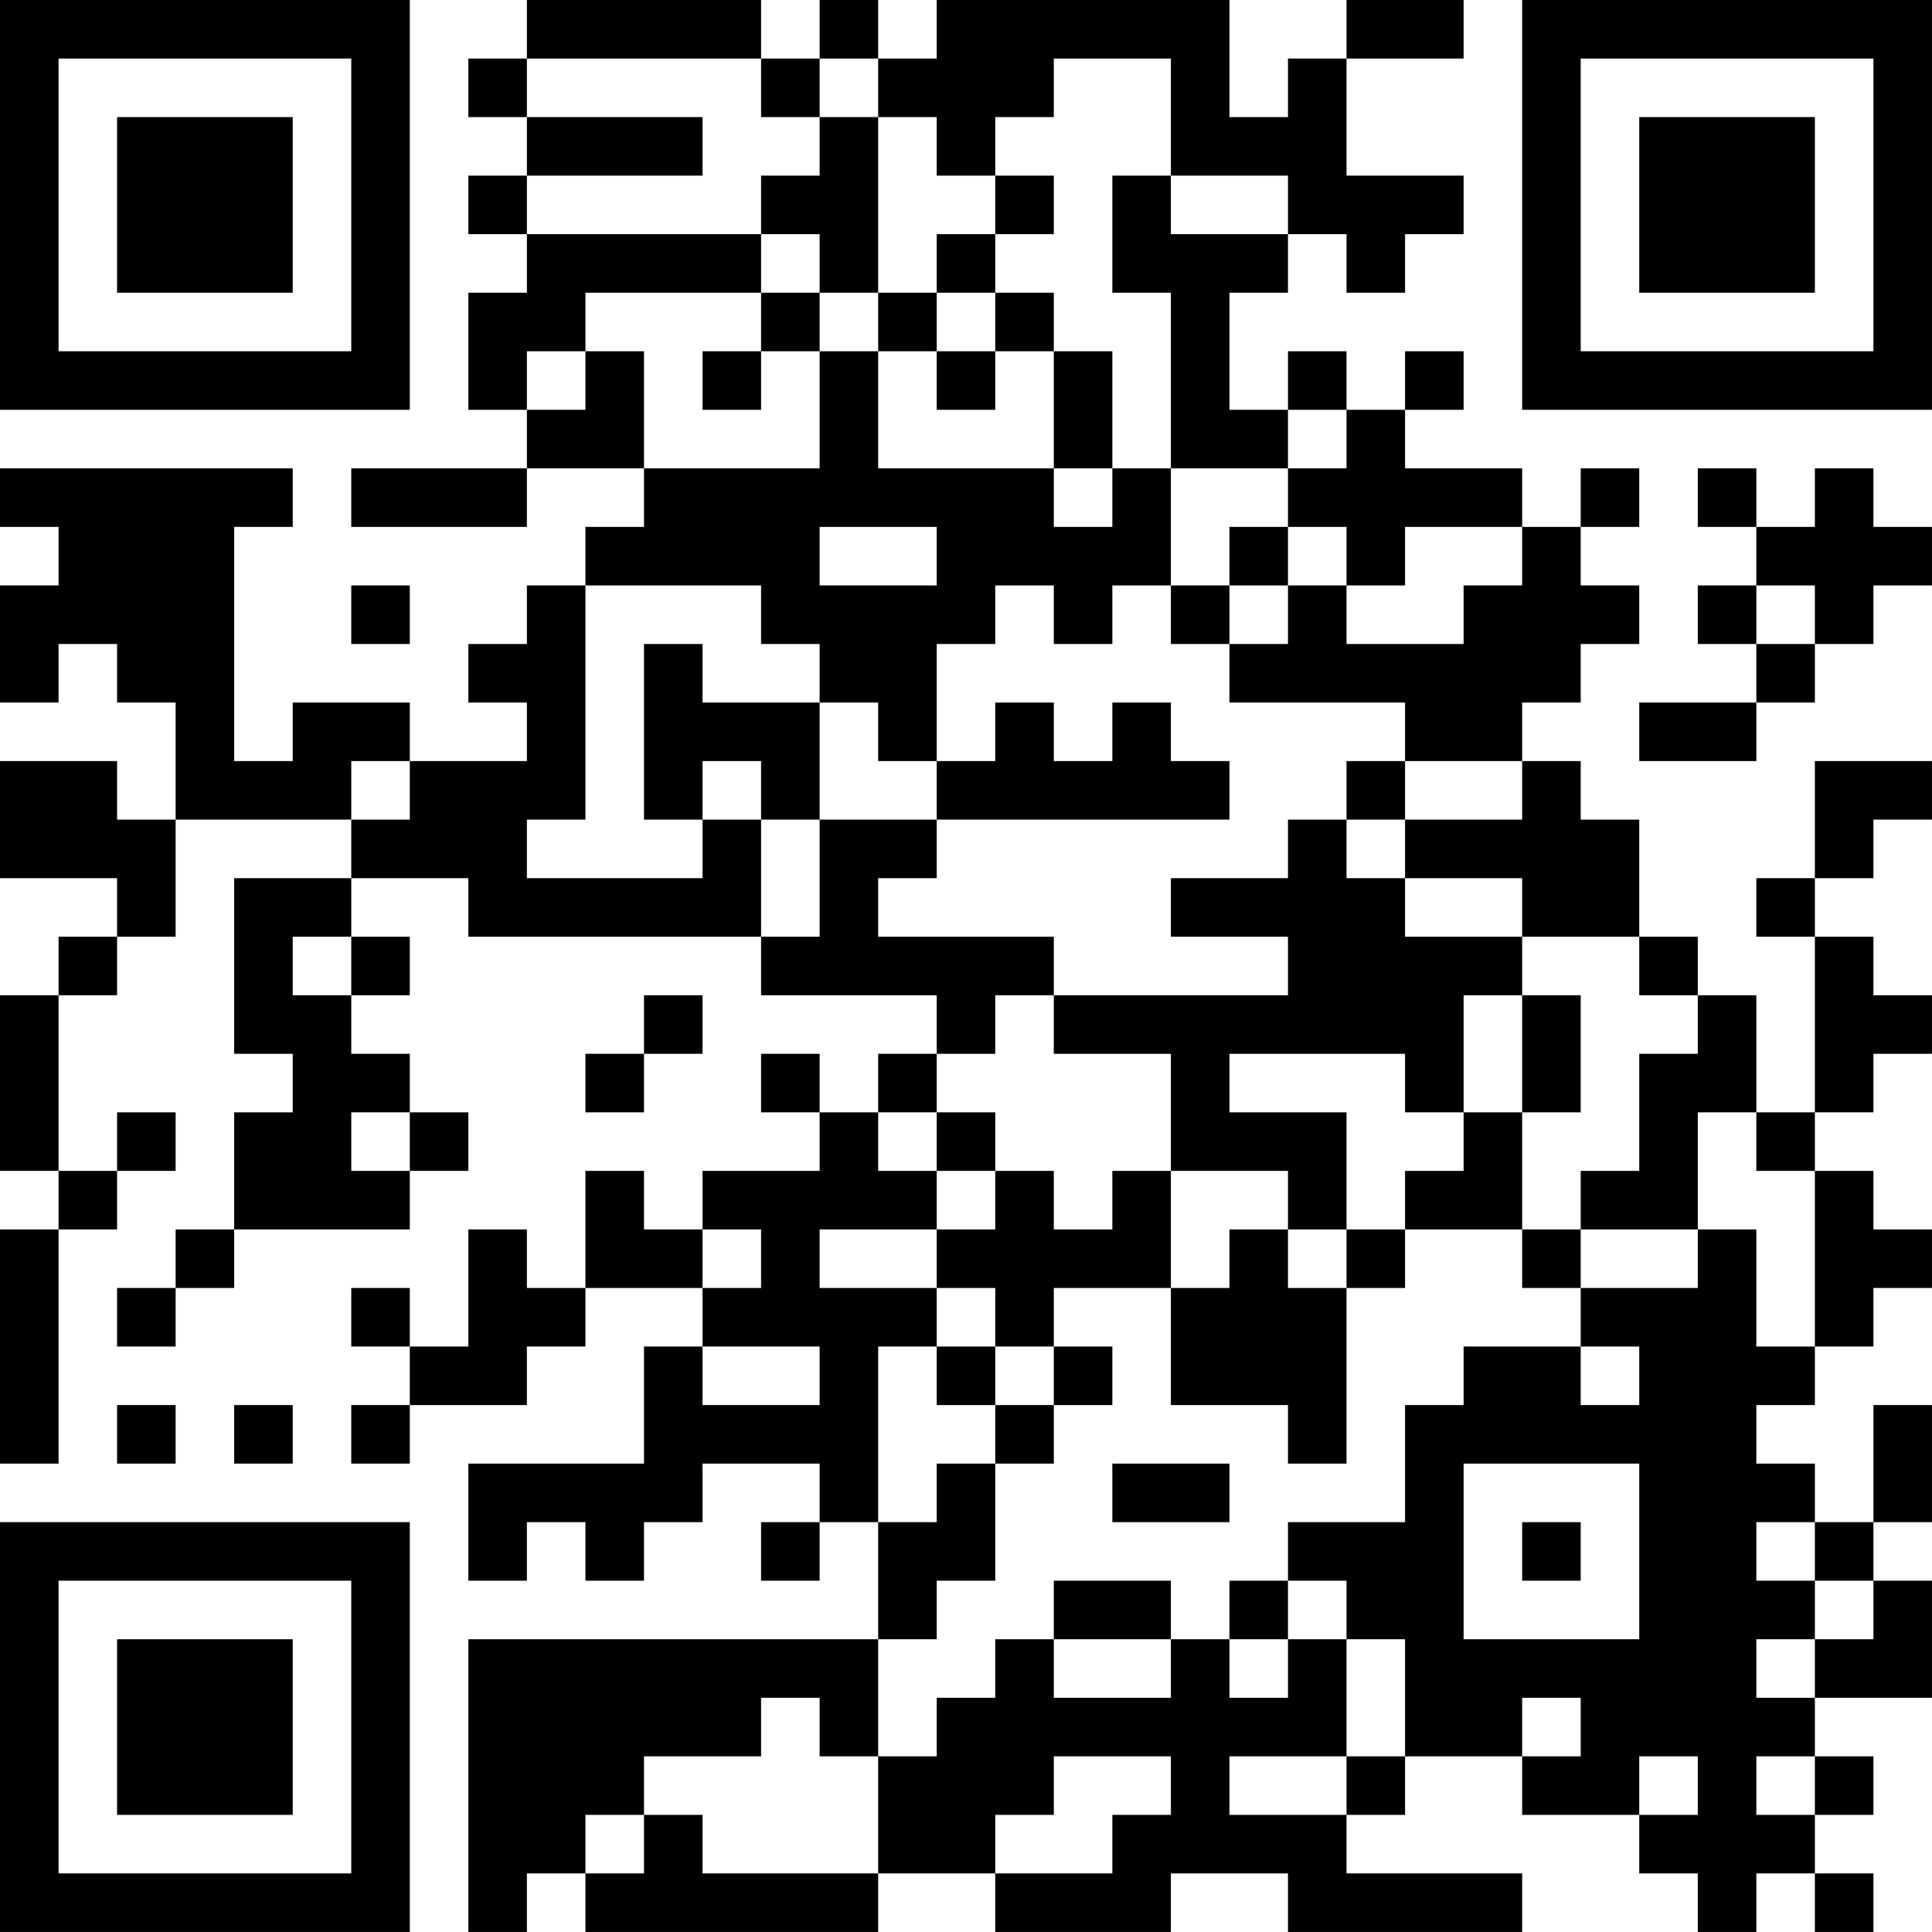 <?xml version="1.0" encoding="UTF-8"?>
<svg xmlns="http://www.w3.org/2000/svg" version="1.1" width="400" height="400" viewBox="0 0 400 400"><rect x="0" y="0" width="400" height="400" fill="#ffffff"/><g transform="scale(12.121)"><g transform="translate(0,0)"><path fill-rule="evenodd" d="M9 0L9 1L8 1L8 2L9 2L9 3L8 3L8 4L9 4L9 5L8 5L8 7L9 7L9 8L6 8L6 9L9 9L9 8L11 8L11 9L10 9L10 10L9 10L9 11L8 11L8 12L9 12L9 13L7 13L7 12L5 12L5 13L4 13L4 9L5 9L5 8L0 8L0 9L1 9L1 10L0 10L0 12L1 12L1 11L2 11L2 12L3 12L3 14L2 14L2 13L0 13L0 15L2 15L2 16L1 16L1 17L0 17L0 20L1 20L1 21L0 21L0 25L1 25L1 21L2 21L2 20L3 20L3 19L2 19L2 20L1 20L1 17L2 17L2 16L3 16L3 14L6 14L6 15L4 15L4 18L5 18L5 19L4 19L4 21L3 21L3 22L2 22L2 23L3 23L3 22L4 22L4 21L7 21L7 20L8 20L8 19L7 19L7 18L6 18L6 17L7 17L7 16L6 16L6 15L8 15L8 16L13 16L13 17L16 17L16 18L15 18L15 19L14 19L14 18L13 18L13 19L14 19L14 20L12 20L12 21L11 21L11 20L10 20L10 22L9 22L9 21L8 21L8 23L7 23L7 22L6 22L6 23L7 23L7 24L6 24L6 25L7 25L7 24L9 24L9 23L10 23L10 22L12 22L12 23L11 23L11 25L8 25L8 27L9 27L9 26L10 26L10 27L11 27L11 26L12 26L12 25L14 25L14 26L13 26L13 27L14 27L14 26L15 26L15 28L8 28L8 33L9 33L9 32L10 32L10 33L15 33L15 32L17 32L17 33L20 33L20 32L22 32L22 33L26 33L26 32L23 32L23 31L24 31L24 30L26 30L26 31L28 31L28 32L29 32L29 33L30 33L30 32L31 32L31 33L32 33L32 32L31 32L31 31L32 31L32 30L31 30L31 29L33 29L33 27L32 27L32 26L33 26L33 24L32 24L32 26L31 26L31 25L30 25L30 24L31 24L31 23L32 23L32 22L33 22L33 21L32 21L32 20L31 20L31 19L32 19L32 18L33 18L33 17L32 17L32 16L31 16L31 15L32 15L32 14L33 14L33 13L31 13L31 15L30 15L30 16L31 16L31 19L30 19L30 17L29 17L29 16L28 16L28 14L27 14L27 13L26 13L26 12L27 12L27 11L28 11L28 10L27 10L27 9L28 9L28 8L27 8L27 9L26 9L26 8L24 8L24 7L25 7L25 6L24 6L24 7L23 7L23 6L22 6L22 7L21 7L21 5L22 5L22 4L23 4L23 5L24 5L24 4L25 4L25 3L23 3L23 1L25 1L25 0L23 0L23 1L22 1L22 2L21 2L21 0L16 0L16 1L15 1L15 0L14 0L14 1L13 1L13 0ZM9 1L9 2L12 2L12 3L9 3L9 4L13 4L13 5L10 5L10 6L9 6L9 7L10 7L10 6L11 6L11 8L14 8L14 6L15 6L15 8L18 8L18 9L19 9L19 8L20 8L20 10L19 10L19 11L18 11L18 10L17 10L17 11L16 11L16 13L15 13L15 12L14 12L14 11L13 11L13 10L10 10L10 14L9 14L9 15L12 15L12 14L13 14L13 16L14 16L14 14L16 14L16 15L15 15L15 16L18 16L18 17L17 17L17 18L16 18L16 19L15 19L15 20L16 20L16 21L14 21L14 22L16 22L16 23L15 23L15 26L16 26L16 25L17 25L17 27L16 27L16 28L15 28L15 30L14 30L14 29L13 29L13 30L11 30L11 31L10 31L10 32L11 32L11 31L12 31L12 32L15 32L15 30L16 30L16 29L17 29L17 28L18 28L18 29L20 29L20 28L21 28L21 29L22 29L22 28L23 28L23 30L21 30L21 31L23 31L23 30L24 30L24 28L23 28L23 27L22 27L22 26L24 26L24 24L25 24L25 23L27 23L27 24L28 24L28 23L27 23L27 22L29 22L29 21L30 21L30 23L31 23L31 20L30 20L30 19L29 19L29 21L27 21L27 20L28 20L28 18L29 18L29 17L28 17L28 16L26 16L26 15L24 15L24 14L26 14L26 13L24 13L24 12L21 12L21 11L22 11L22 10L23 10L23 11L25 11L25 10L26 10L26 9L24 9L24 10L23 10L23 9L22 9L22 8L23 8L23 7L22 7L22 8L20 8L20 5L19 5L19 3L20 3L20 4L22 4L22 3L20 3L20 1L18 1L18 2L17 2L17 3L16 3L16 2L15 2L15 1L14 1L14 2L13 2L13 1ZM14 2L14 3L13 3L13 4L14 4L14 5L13 5L13 6L12 6L12 7L13 7L13 6L14 6L14 5L15 5L15 6L16 6L16 7L17 7L17 6L18 6L18 8L19 8L19 6L18 6L18 5L17 5L17 4L18 4L18 3L17 3L17 4L16 4L16 5L15 5L15 2ZM16 5L16 6L17 6L17 5ZM29 8L29 9L30 9L30 10L29 10L29 11L30 11L30 12L28 12L28 13L30 13L30 12L31 12L31 11L32 11L32 10L33 10L33 9L32 9L32 8L31 8L31 9L30 9L30 8ZM14 9L14 10L16 10L16 9ZM21 9L21 10L20 10L20 11L21 11L21 10L22 10L22 9ZM6 10L6 11L7 11L7 10ZM30 10L30 11L31 11L31 10ZM11 11L11 14L12 14L12 13L13 13L13 14L14 14L14 12L12 12L12 11ZM17 12L17 13L16 13L16 14L21 14L21 13L20 13L20 12L19 12L19 13L18 13L18 12ZM6 13L6 14L7 14L7 13ZM23 13L23 14L22 14L22 15L20 15L20 16L22 16L22 17L18 17L18 18L20 18L20 20L19 20L19 21L18 21L18 20L17 20L17 19L16 19L16 20L17 20L17 21L16 21L16 22L17 22L17 23L16 23L16 24L17 24L17 25L18 25L18 24L19 24L19 23L18 23L18 22L20 22L20 24L22 24L22 25L23 25L23 22L24 22L24 21L26 21L26 22L27 22L27 21L26 21L26 19L27 19L27 17L26 17L26 16L24 16L24 15L23 15L23 14L24 14L24 13ZM5 16L5 17L6 17L6 16ZM11 17L11 18L10 18L10 19L11 19L11 18L12 18L12 17ZM25 17L25 19L24 19L24 18L21 18L21 19L23 19L23 21L22 21L22 20L20 20L20 22L21 22L21 21L22 21L22 22L23 22L23 21L24 21L24 20L25 20L25 19L26 19L26 17ZM6 19L6 20L7 20L7 19ZM12 21L12 22L13 22L13 21ZM12 23L12 24L14 24L14 23ZM17 23L17 24L18 24L18 23ZM2 24L2 25L3 25L3 24ZM4 24L4 25L5 25L5 24ZM19 25L19 26L21 26L21 25ZM25 25L25 28L28 28L28 25ZM26 26L26 27L27 27L27 26ZM30 26L30 27L31 27L31 28L30 28L30 29L31 29L31 28L32 28L32 27L31 27L31 26ZM18 27L18 28L20 28L20 27ZM21 27L21 28L22 28L22 27ZM26 29L26 30L27 30L27 29ZM18 30L18 31L17 31L17 32L19 32L19 31L20 31L20 30ZM28 30L28 31L29 31L29 30ZM30 30L30 31L31 31L31 30ZM0 0L0 7L7 7L7 0ZM1 1L1 6L6 6L6 1ZM2 2L2 5L5 5L5 2ZM26 0L26 7L33 7L33 0ZM27 1L27 6L32 6L32 1ZM28 2L28 5L31 5L31 2ZM0 26L0 33L7 33L7 26ZM1 27L1 32L6 32L6 27ZM2 28L2 31L5 31L5 28Z" fill="#000000"/></g></g></svg>
